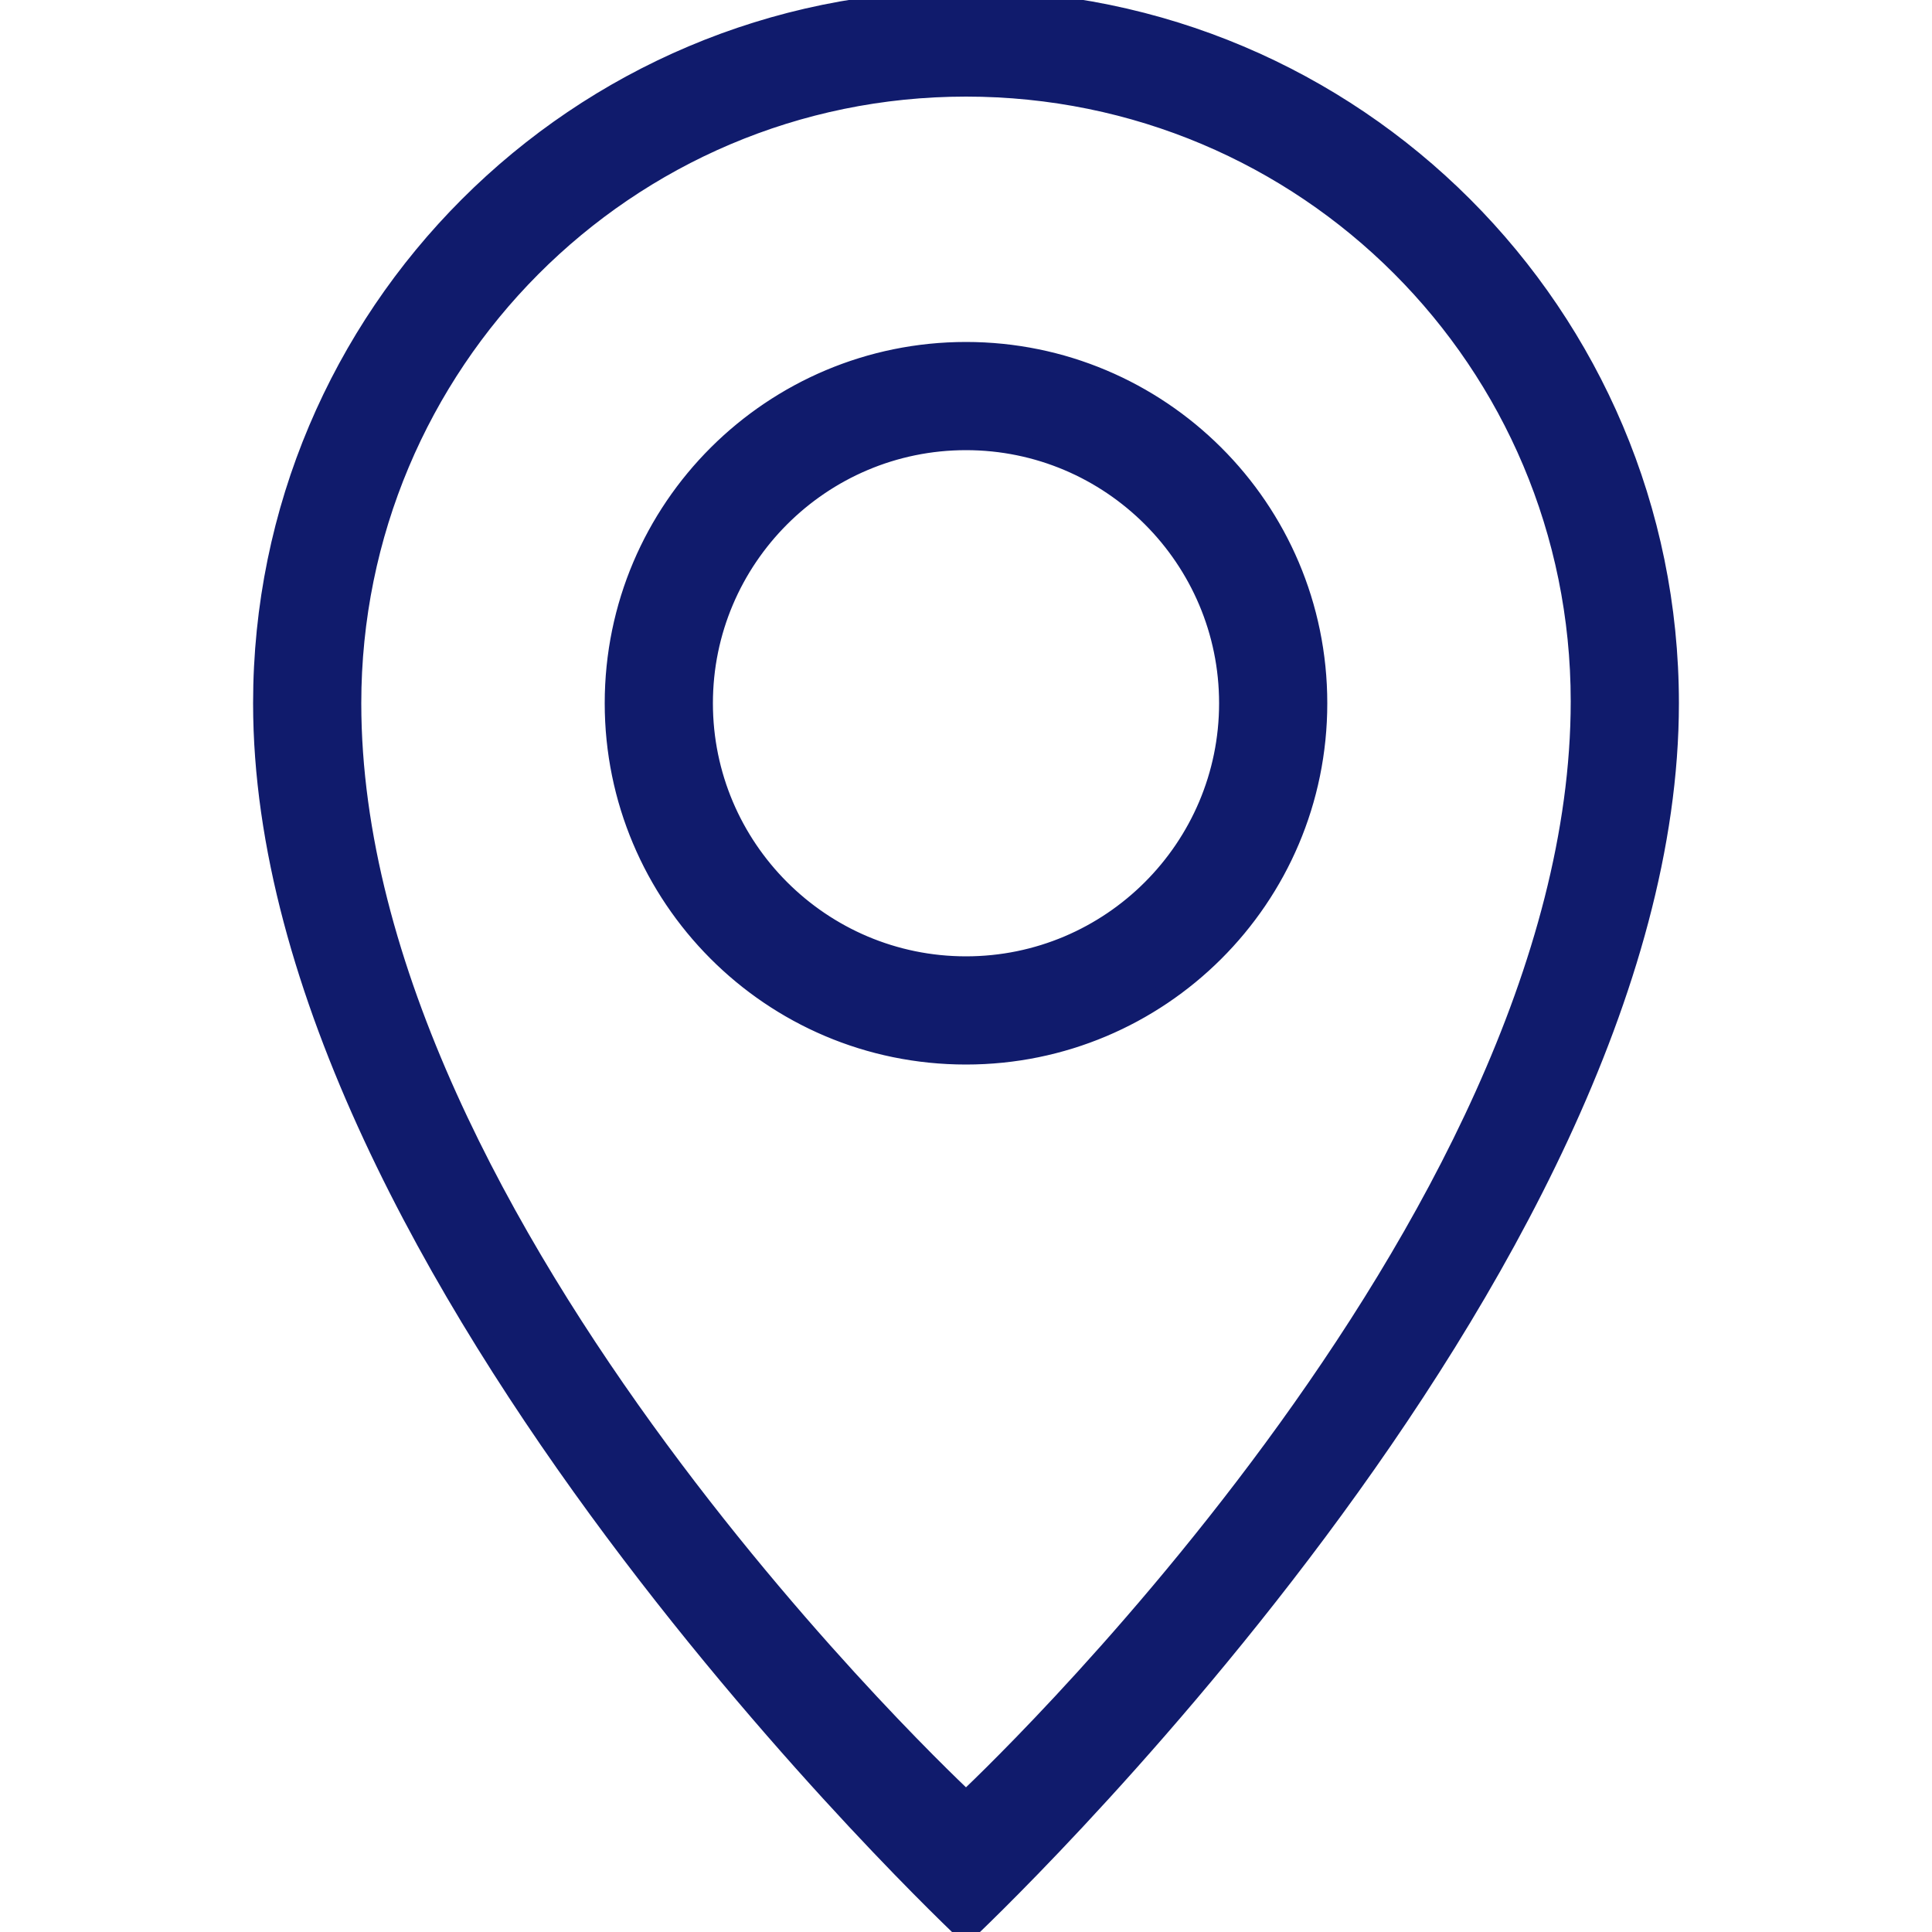 <?xml version="1.0" encoding="utf-8"?>
<!-- Generator: Adobe Illustrator 22.1.0, SVG Export Plug-In . SVG Version: 6.00 Build 0)  -->
<svg version="1.1" id="Layer_1" xmlns="http://www.w3.org/2000/svg" xmlns:xlink="http://www.w3.org/1999/xlink" x="0px" y="0px"
	 viewBox="0 0 100 100" style="enable-background:new 0 0 100 100;" xml:space="preserve">
<g id="Location_Pin_1" stroke="#101b6c" fill="#101b6c">
	<g>
		<path d="M50,18.2c-10,0-18.2,8.1-18.2,18.2c0,10,8.1,18.2,18.2,18.2c10,0,18.2-8.1,18.2-18.2C68.2,26.3,60,18.2,50,18.2z M50,50
			c-7.5,0-13.6-6.1-13.6-13.6c0-7.5,6.1-13.6,13.6-13.6c7.5,0,13.6,6.1,13.6,13.6C63.6,43.9,57.5,50,50,50z M50,0
			C29.9,0,13.6,16.3,13.6,36.4C13.6,65.9,50,100,50,100s36.4-34.1,36.4-63.6C86.4,16.3,70.1,0,50,0z M50,93.2
			c0,0-31.8-29.5-31.8-56.8C18.2,18.8,32.4,4.5,50,4.5c17.6,0,31.8,14.2,31.8,31.8C81.8,63.6,50,93.2,50,93.2z"/>
	</g>
</g>
</svg>
